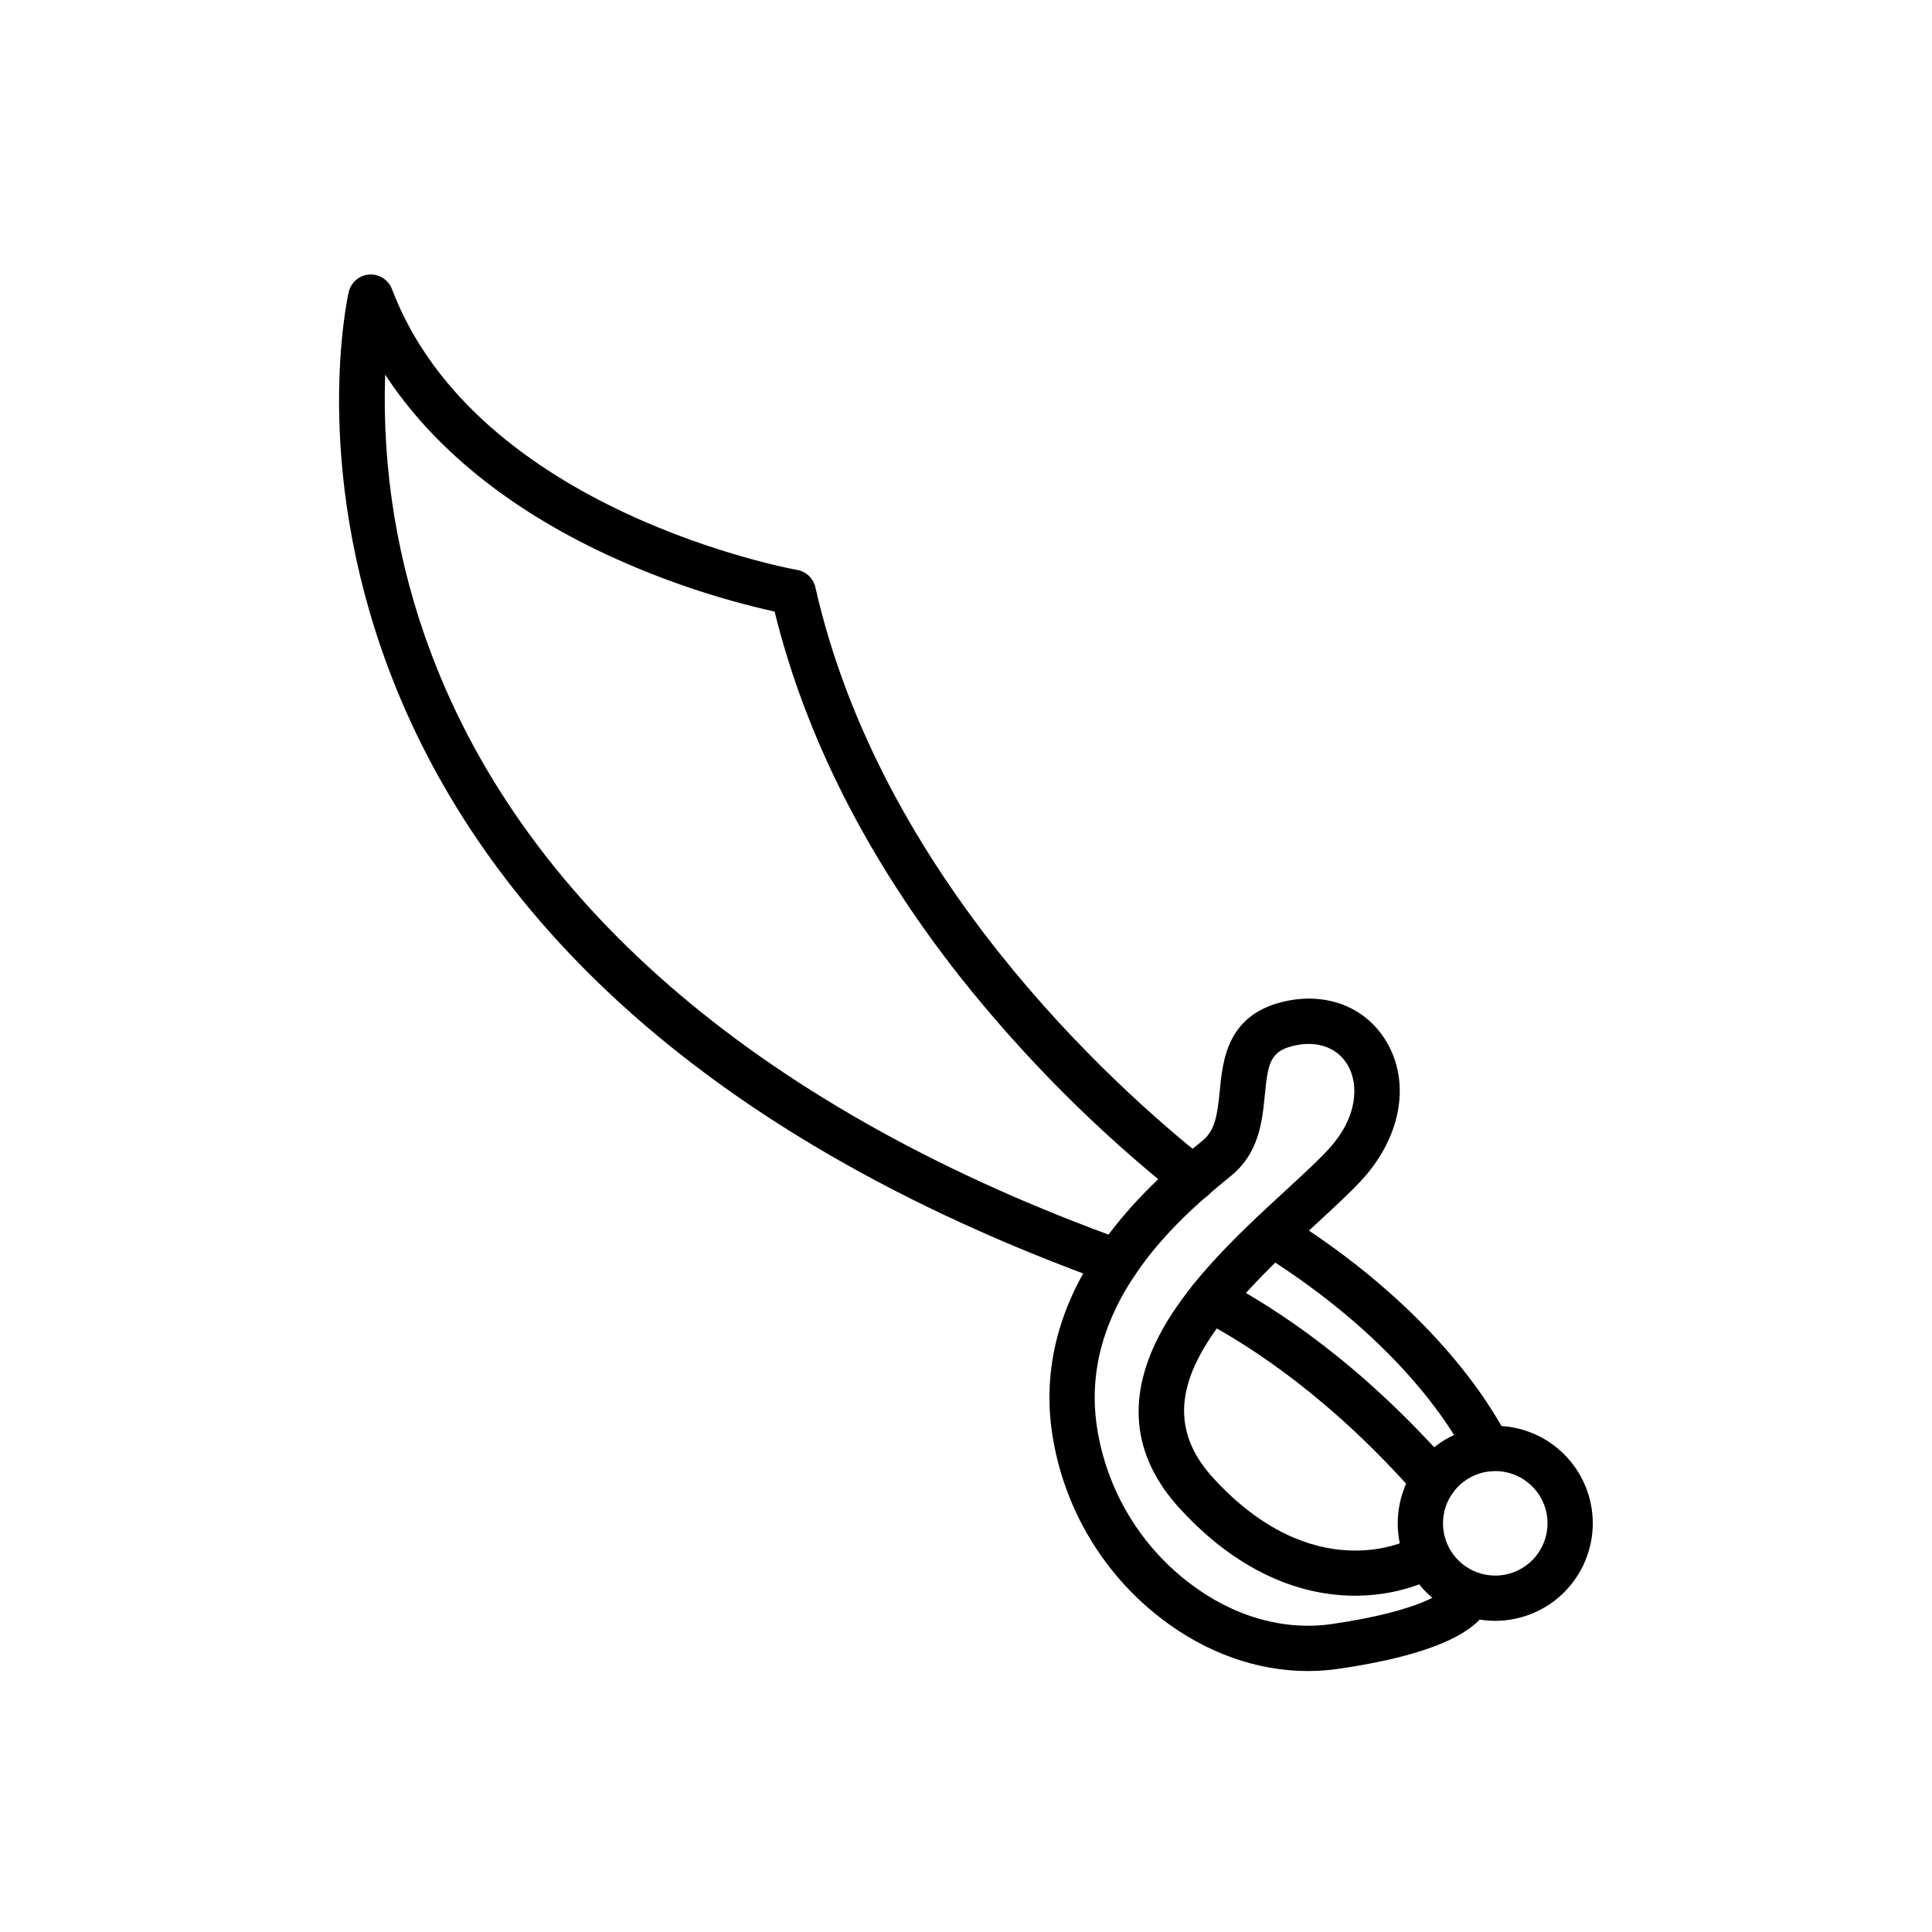 <?xml version="1.0" encoding="UTF-8"?>
<!-- Uploaded to: ICON Repo, www.svgrepo.com, Generator: ICON Repo Mixer Tools -->
<svg fill="#000000" width="800px" height="800px" version="1.1" viewBox="144 144 512 512" xmlns="http://www.w3.org/2000/svg">
 <g>
  <path d="m439.95 484.36c-0.691 0-1.375-0.121-2.027-0.355-54.719-19.66-99.383-45.59-132.74-77.066-26.879-25.363-46.52-54.348-58.375-86.152-20.254-54.336-10.809-97.555-10.395-99.371 0.586-2.582 2.793-4.473 5.43-4.656 2.641-0.184 5.086 1.383 6.027 3.856 22.473 59.098 106.54 74.277 107.38 74.422 2.387 0.414 4.297 2.223 4.832 4.59 17.277 76.406 78.34 131.7 103.8 151.92 1.254 0.984 2.066 2.43 2.254 4.019 0.188 1.586-0.27 3.18-1.262 4.43-0.996 1.254-2.445 2.055-4.035 2.231-1.586 0.176-3.18-0.289-4.422-1.289-21.484-17.094-40.941-36.582-58-58.09-24.465-31.062-40.984-63.602-49.133-96.773h-0.004c-15.355-3.43-30.301-8.5-44.57-15.133-26.152-12.203-46.082-28.465-58.637-47.668-0.867 25.219 3.285 50.359 12.219 73.961 25.504 67.703 89.027 121.47 183.69 155.48 2.738 0.988 4.371 3.805 3.871 6.672-0.5 2.867-2.988 4.965-5.898 4.969z"/>
  <path d="m523.96 542.38c-1.727 0.004-3.367-0.738-4.508-2.035-22.445-25.523-43.621-39.492-57.434-46.711l0.004-0.004c-2.938-1.535-4.07-5.16-2.535-8.094 1.535-2.938 5.156-4.07 8.094-2.535 14.715 7.691 37.219 22.512 60.883 49.422 1.555 1.766 1.93 4.285 0.961 6.43-0.969 2.148-3.106 3.527-5.465 3.527z"/>
  <path d="m538.36 533.94c-2.258 0.004-4.324-1.262-5.348-3.269-4.578-8.965-19.102-32.234-55.023-54.609-2.797-1.758-3.641-5.445-1.898-8.246 1.746-2.805 5.43-3.668 8.238-1.938 38.48 23.961 54.332 49.48 59.363 59.336 0.949 1.859 0.863 4.078-0.227 5.859s-3.023 2.867-5.109 2.867z"/>
  <path d="m540.26 573.54c-6.856 0-13.43-2.723-18.277-7.566-4.848-4.848-7.57-11.422-7.57-18.277 0-6.856 2.723-13.426 7.57-18.273s11.422-7.57 18.277-7.57c6.852 0 13.426 2.723 18.273 7.57s7.57 11.418 7.57 18.273c-0.008 6.852-2.734 13.422-7.578 18.266-4.844 4.848-11.414 7.57-18.266 7.578zm0-39.695v0.004c-5.602 0-10.652 3.375-12.797 8.547-2.141 5.176-0.957 11.133 3.004 15.094 3.961 3.961 9.914 5.144 15.09 3 5.176-2.141 8.551-7.191 8.551-12.793-0.008-7.644-6.203-13.84-13.848-13.848z"/>
  <path d="m490.61 586.84c-13.461 0-26.996-4.797-38.824-13.887v0.004c-16.223-12.445-26.758-30.891-29.238-51.184-4.551-39.004 27.938-65.523 40.168-75.508 3.297-2.688 3.91-6.805 4.543-13.262 0.793-8.164 1.992-20.5 17.727-23.742 11.289-2.324 21.543 2.027 26.766 11.355 6.125 10.941 3.305 25.242-7.184 36.434-3.199 3.414-7.402 7.281-11.852 11.375-26.367 24.262-46.613 46.074-27.199 67.262 26.48 28.914 50.945 16.801 51.973 16.27h-0.008c2.93-1.547 6.559-0.43 8.109 2.5 1.551 2.93 0.43 6.559-2.496 8.105-0.355 0.188-8.758 4.606-21.227 4.305-11.219-0.266-28.172-4.484-45.203-23.078-12.863-14.039-14.371-30.082-4.477-47.68 7.797-13.871 21.441-26.426 32.402-36.512 4.281-3.941 8.328-7.664 11.223-10.754 8.312-8.867 8.145-17.594 5.469-22.367-2.617-4.672-7.805-6.715-13.879-5.465-6.727 1.387-7.359 4.461-8.207 13.152-0.664 6.844-1.492 15.352-8.895 21.395-11.859 9.68-39.629 32.348-35.84 64.824 2.098 17.078 10.973 32.594 24.633 43.059 11.609 8.922 25.059 12.805 37.863 10.945 24.121-3.508 29.73-8.695 30.445-9.469h-0.004c1.367-2.809 4.66-4.098 7.57-2.969 2.91 1.133 4.465 4.309 3.574 7.305-1.301 4.375-8.211 12.402-39.859 17.008v-0.004c-2.676 0.391-5.371 0.582-8.074 0.582z"/>
 </g>
</svg>